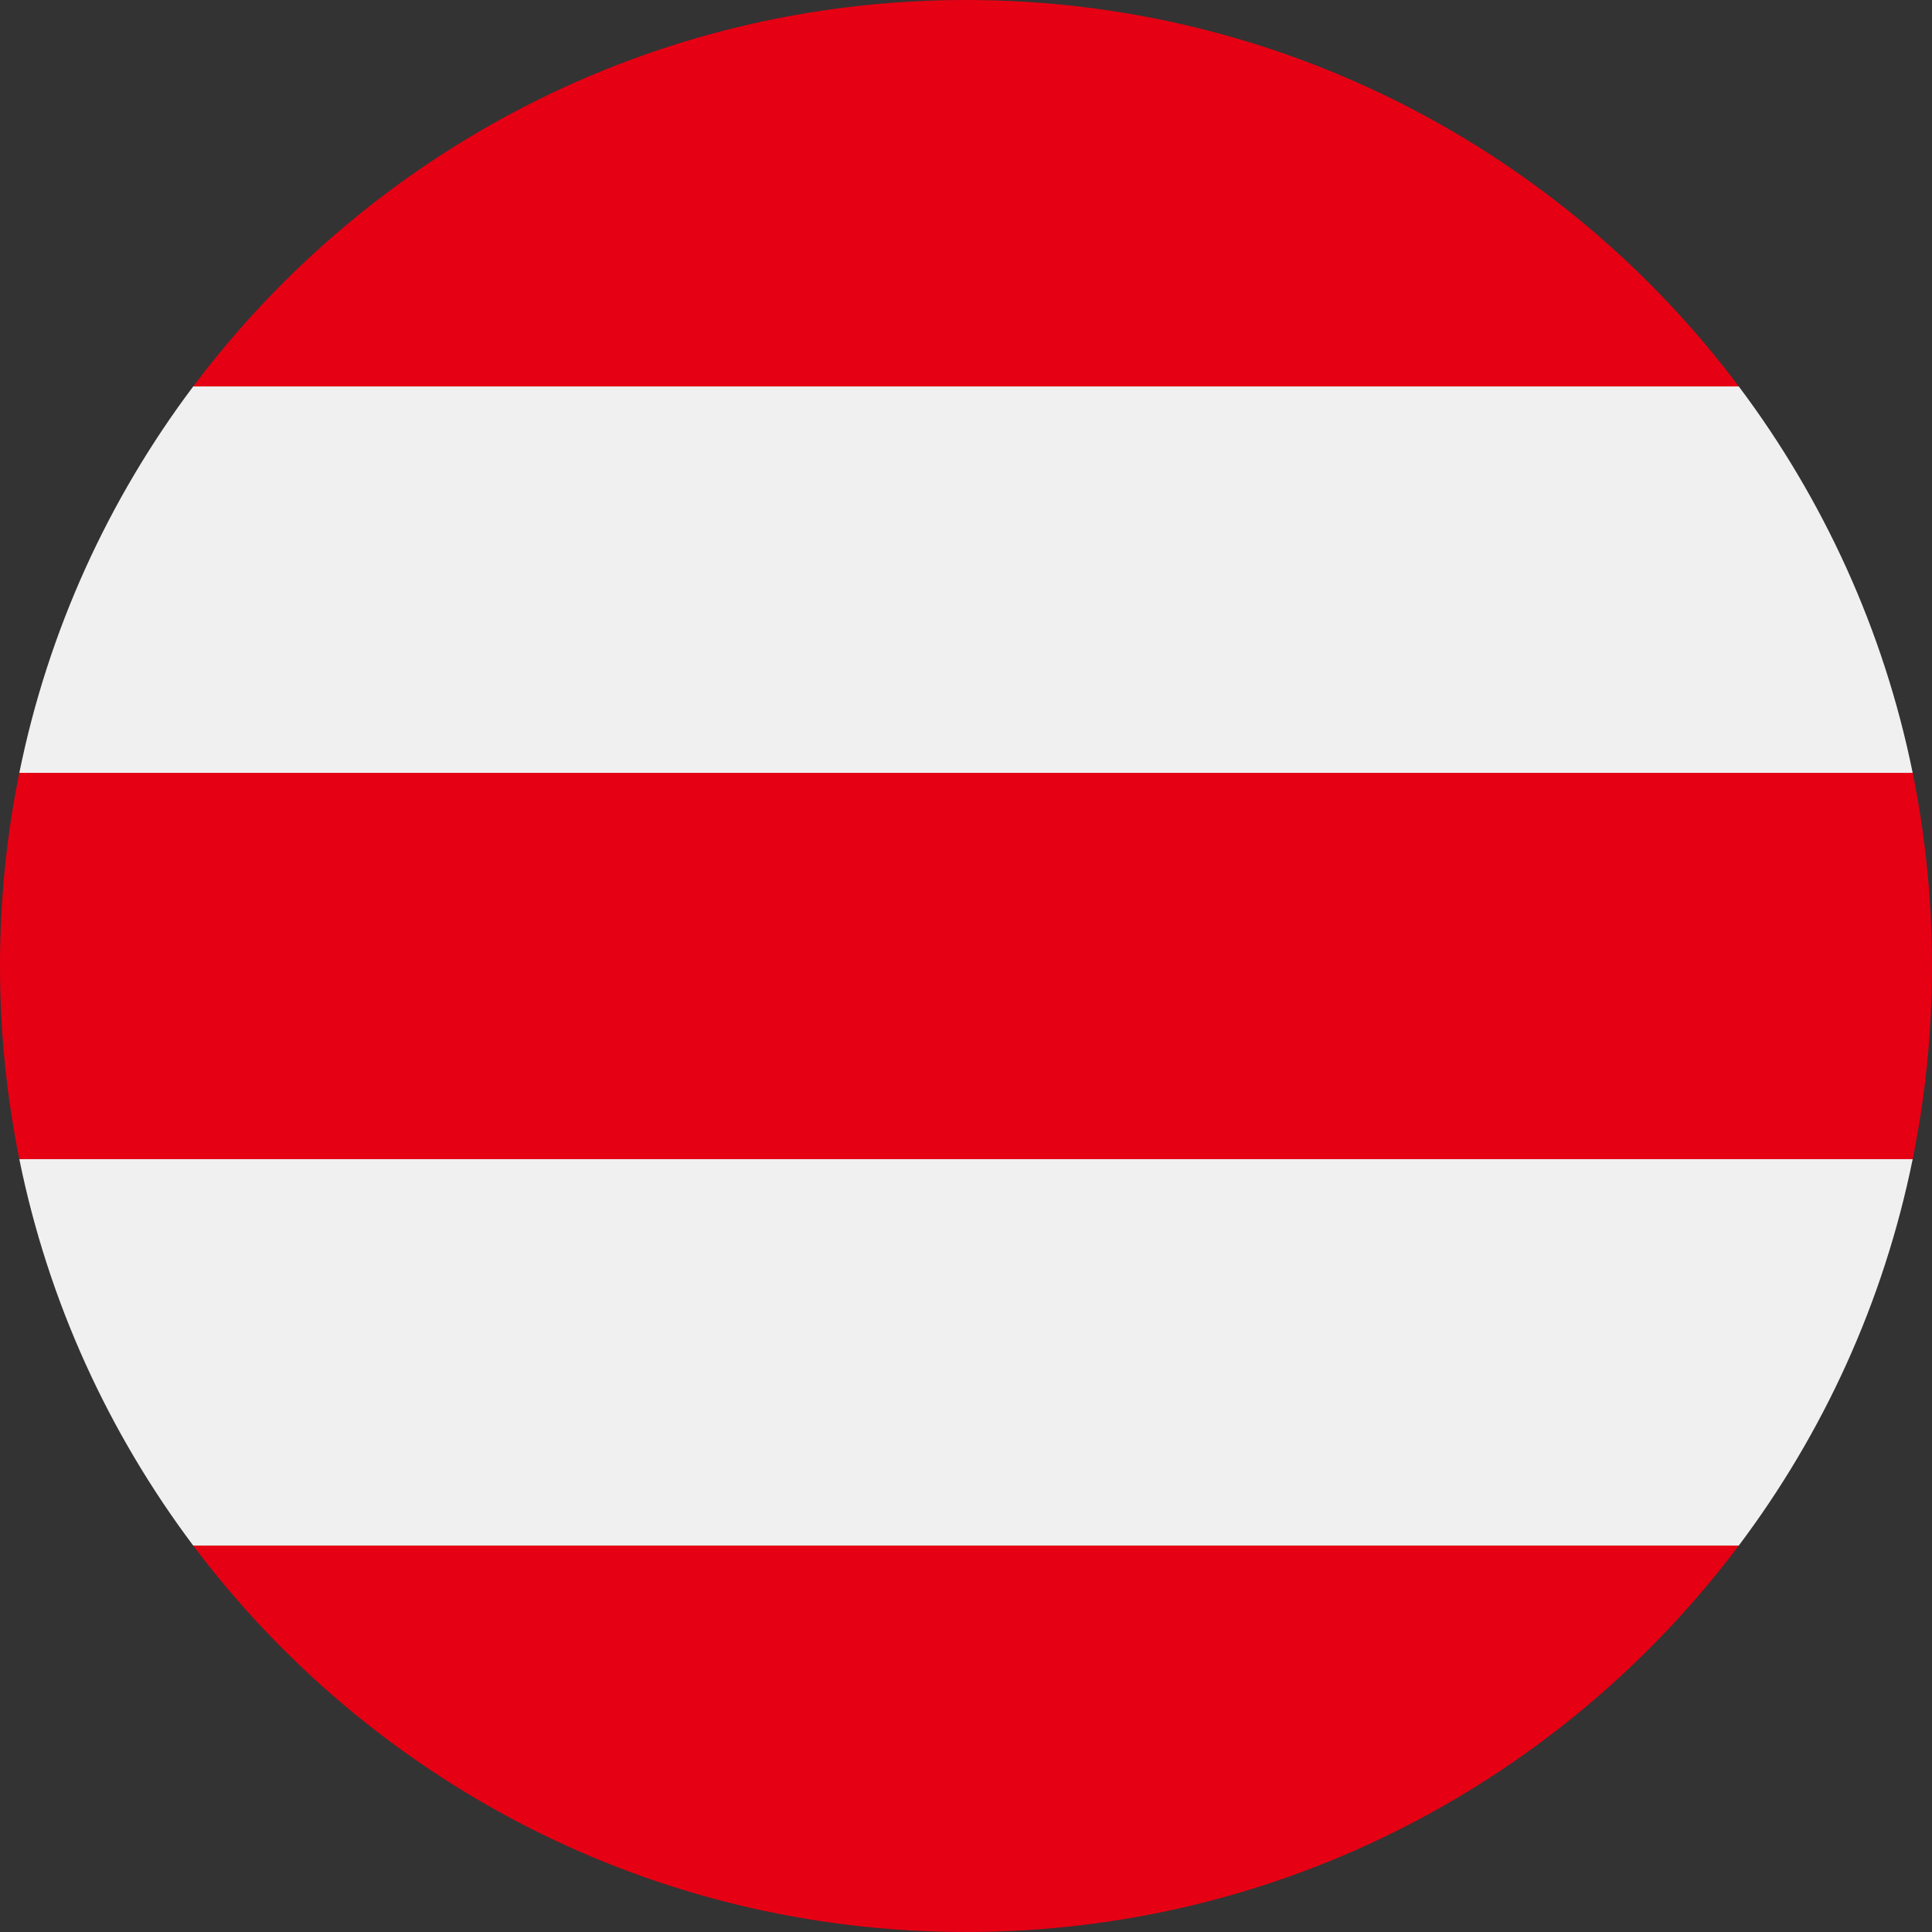 <svg width="30" height="30" viewBox="0 0 30 30" fill="none" xmlns="http://www.w3.org/2000/svg">
<rect x="0" y="0" width="30" height="30" fill="#333333" stroke="none"/>
<g clip-path="url(#clip0_217_6328)">
<path d="M0 14.998C0 16.027 0.104 17.027 0.3 17.999H29.7C29.896 17.031 30 16.027 30 14.998C30 13.97 29.896 12.969 29.7 11.998H0.3C0.104 12.966 0 13.97 0 14.998Z" fill="#E60013"/>
<path d="M14.998 30C19.906 30 24.26 27.643 27 23.999H3C5.736 27.643 10.094 30 15.002 30H14.998Z" fill="#E60013"/>
<path d="M3 23.999H27C28.311 22.256 29.25 20.217 29.7 17.999H0.3C0.75 20.217 1.69 22.253 3 23.999Z" fill="#F0F0F0"/>
<path d="M14.998 0C10.094 0 5.736 2.357 3 6.001H27C24.264 2.357 19.906 0 14.998 0Z" fill="#E60013"/>
<path d="M3 6.001C1.69 7.744 0.75 9.783 0.3 12.001H29.7C29.25 9.783 28.311 7.747 27 6.001H3Z" fill="#F0F0F0"/>
</g>
<defs>
<clipPath id="clip0_217_6328">
<rect width="30" height="30" fill="white"/>
</clipPath>
</defs>
</svg>
